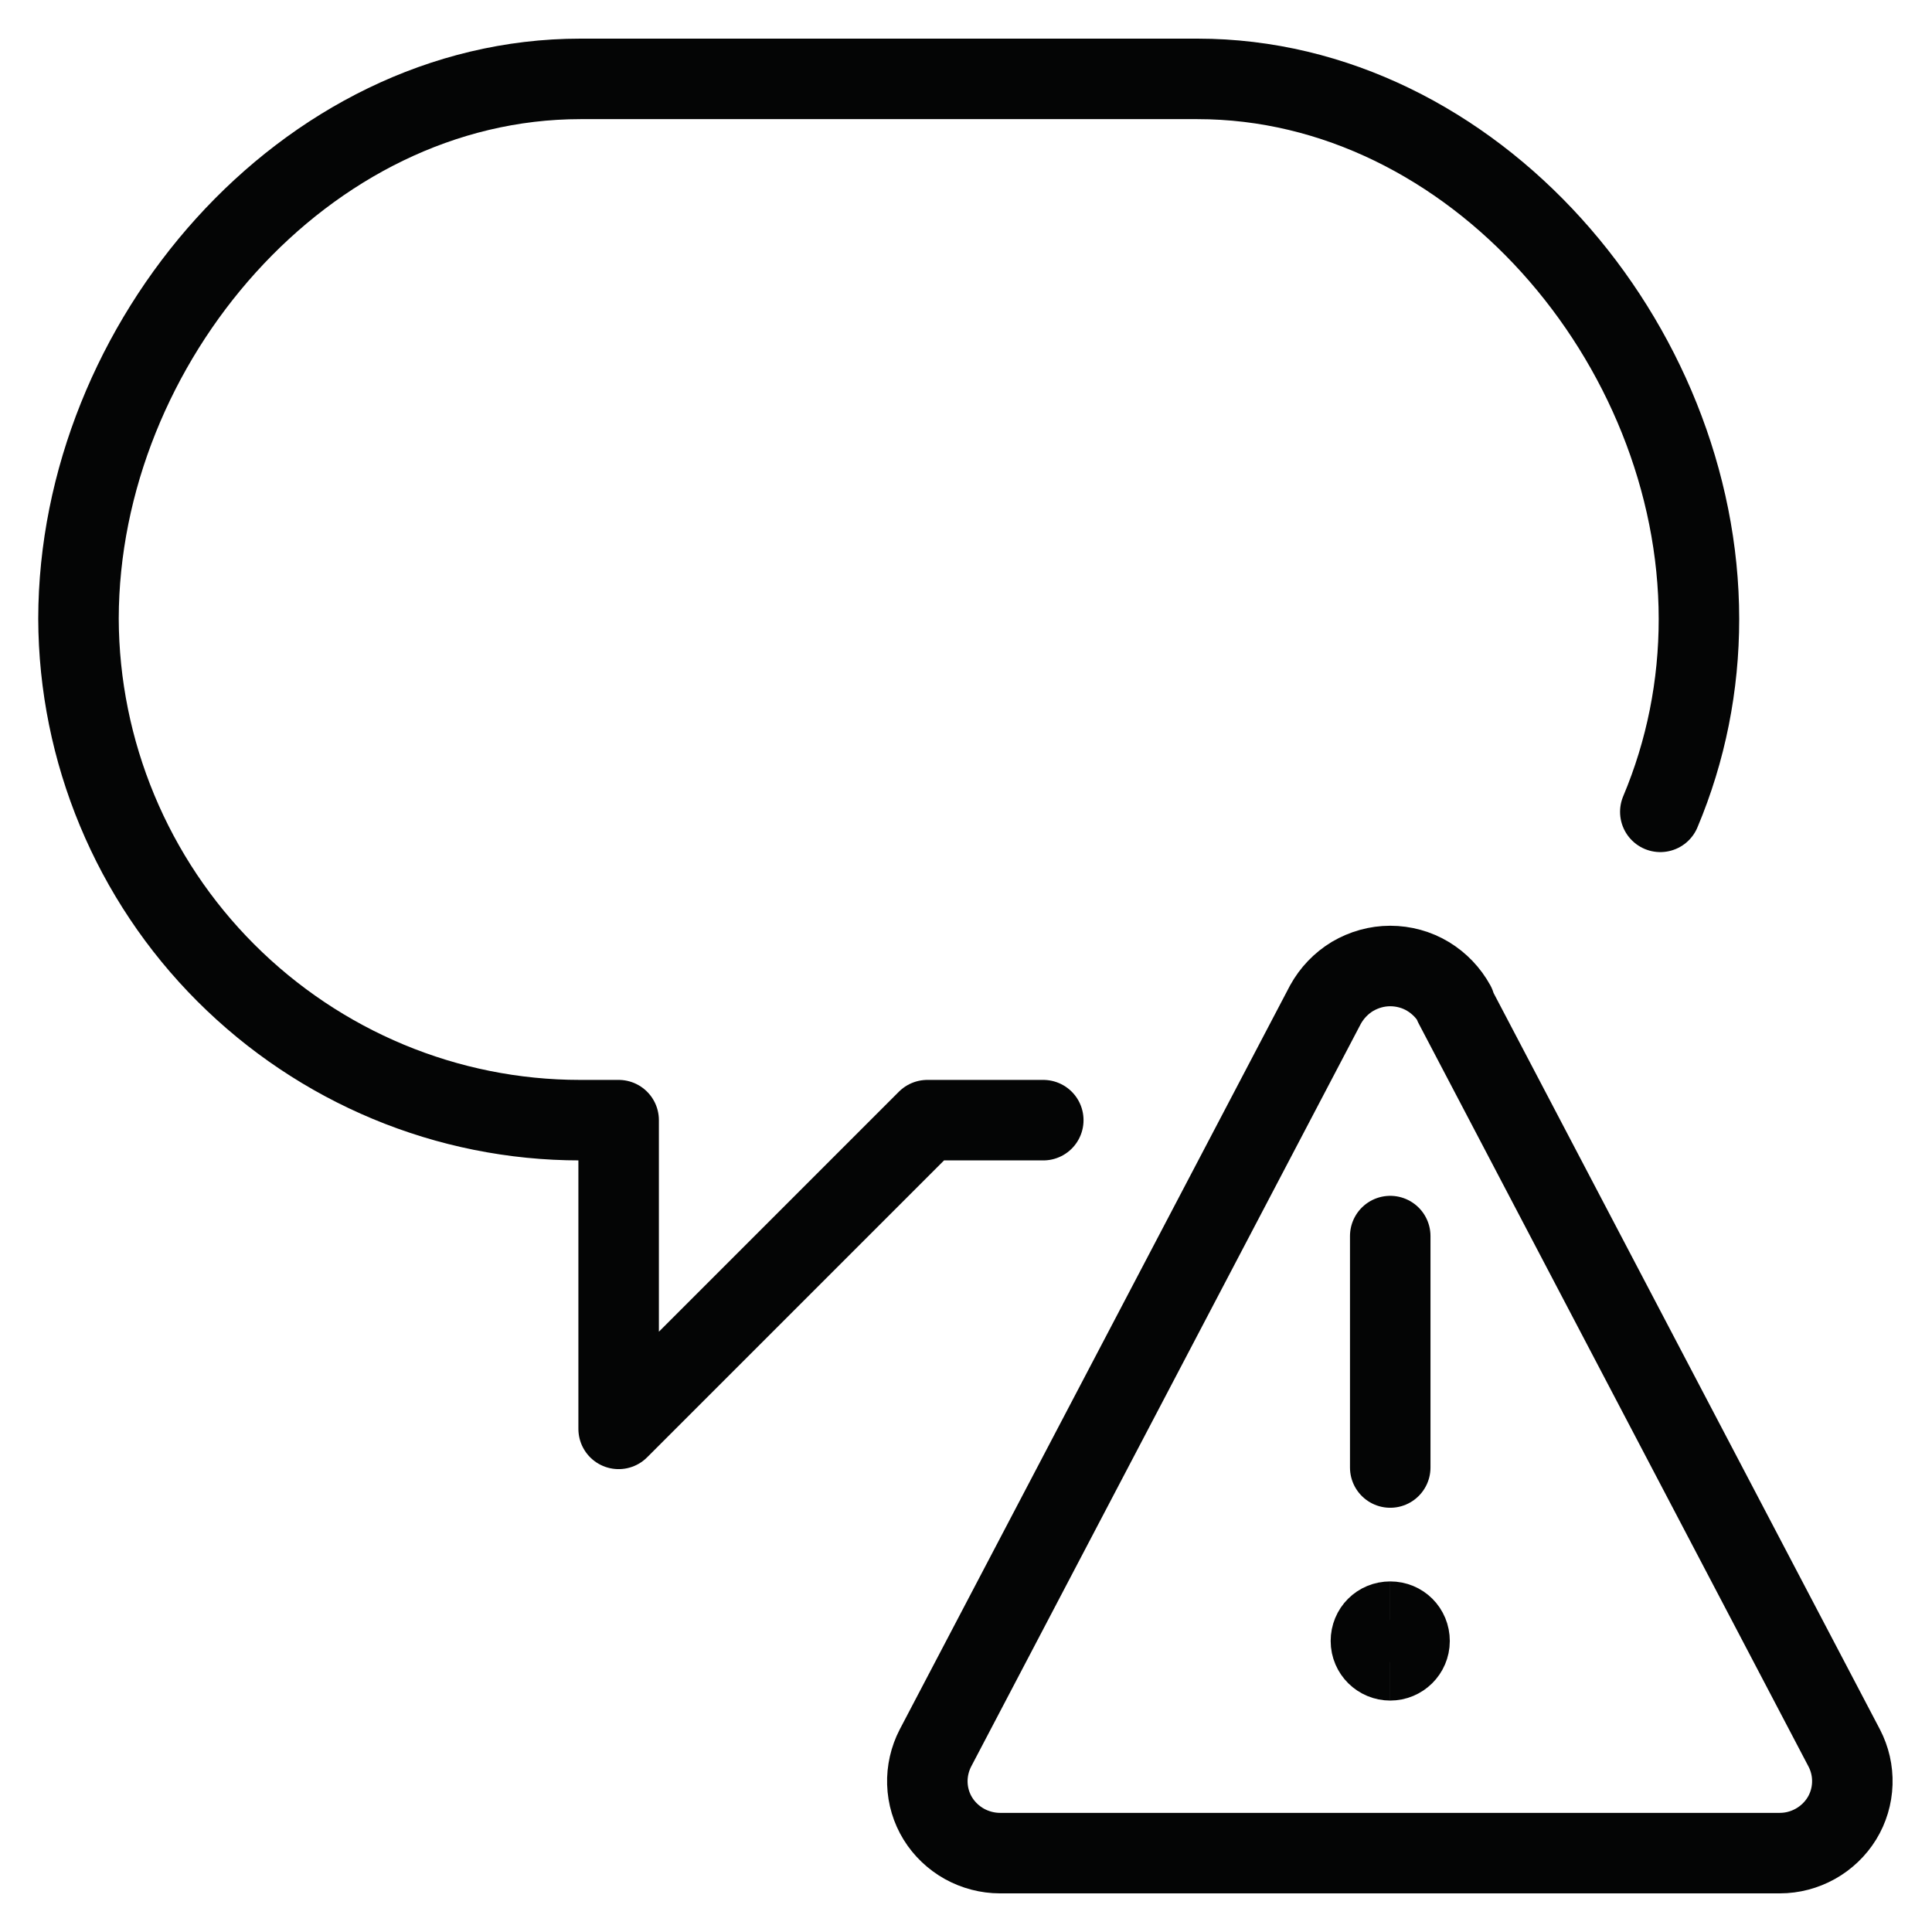 <?xml version="1.0" encoding="UTF-8"?>
<svg id="Layer_1" xmlns="http://www.w3.org/2000/svg" xmlns:xlink="http://www.w3.org/1999/xlink" version="1.1" viewBox="0 0 48 48">
  <!-- Generator: Adobe Illustrator 29.5.1, SVG Export Plug-In . SVG Version: 2.1.0 Build 141)  -->
  <defs>
    <style>
      .st0, .st1, .st2 {
        fill: none;
      }

      .st1, .st2 {
        stroke: #040505;
        stroke-width: 2px;
      }

      .st2 {
        stroke-linecap: round;
        stroke-linejoin: round;
      }

      .st3 {
        clip-path: url(#clippath);
      }
    </style>
    <clipPath id="clippath">
      <rect class="st0" y="0" width="48" height="48"/>
    </clipPath>
  </defs>
  <g class="st3">
    <g>
      <path class="st2" d="M34.54,36.46v-5.75"/>
      <path class="st2" d="M36.15,24.96c-.16-.29-.39-.53-.67-.7-.28-.17-.61-.26-.94-.26s-.65.09-.94.26c-.28.17-.51.41-.67.7l-9.69,18.47c-.14.27-.21.58-.2.88.01.31.1.61.26.87.16.26.39.48.66.63.27.15.58.23.88.23h19.38c.31,0,.61-.08.88-.23.27-.15.5-.37.66-.63.16-.26.25-.56.26-.87.01-.31-.06-.61-.2-.88l-9.69-18.47Z"/>
      <path class="st2" d="M25.92,27.83h-2.88l-7.67,7.67v-7.67h-.96c-3.3,0-6.46-1.32-8.8-3.66-2.33-2.33-3.65-5.5-3.66-8.8C1.96,8.52,7.56,1.96,14.42,1.96h15.33c6.85,0,12.46,6.57,12.46,13.42,0,1.65-.32,3.27-.96,4.79"/>
      <path class="st1" d="M34.54,41.25c-.26,0-.48-.21-.48-.48s.21-.48.48-.48"/>
      <path class="st1" d="M34.54,41.25c.26,0,.48-.21.48-.48s-.21-.48-.48-.48"/>
    </g>
  </g>
</svg>